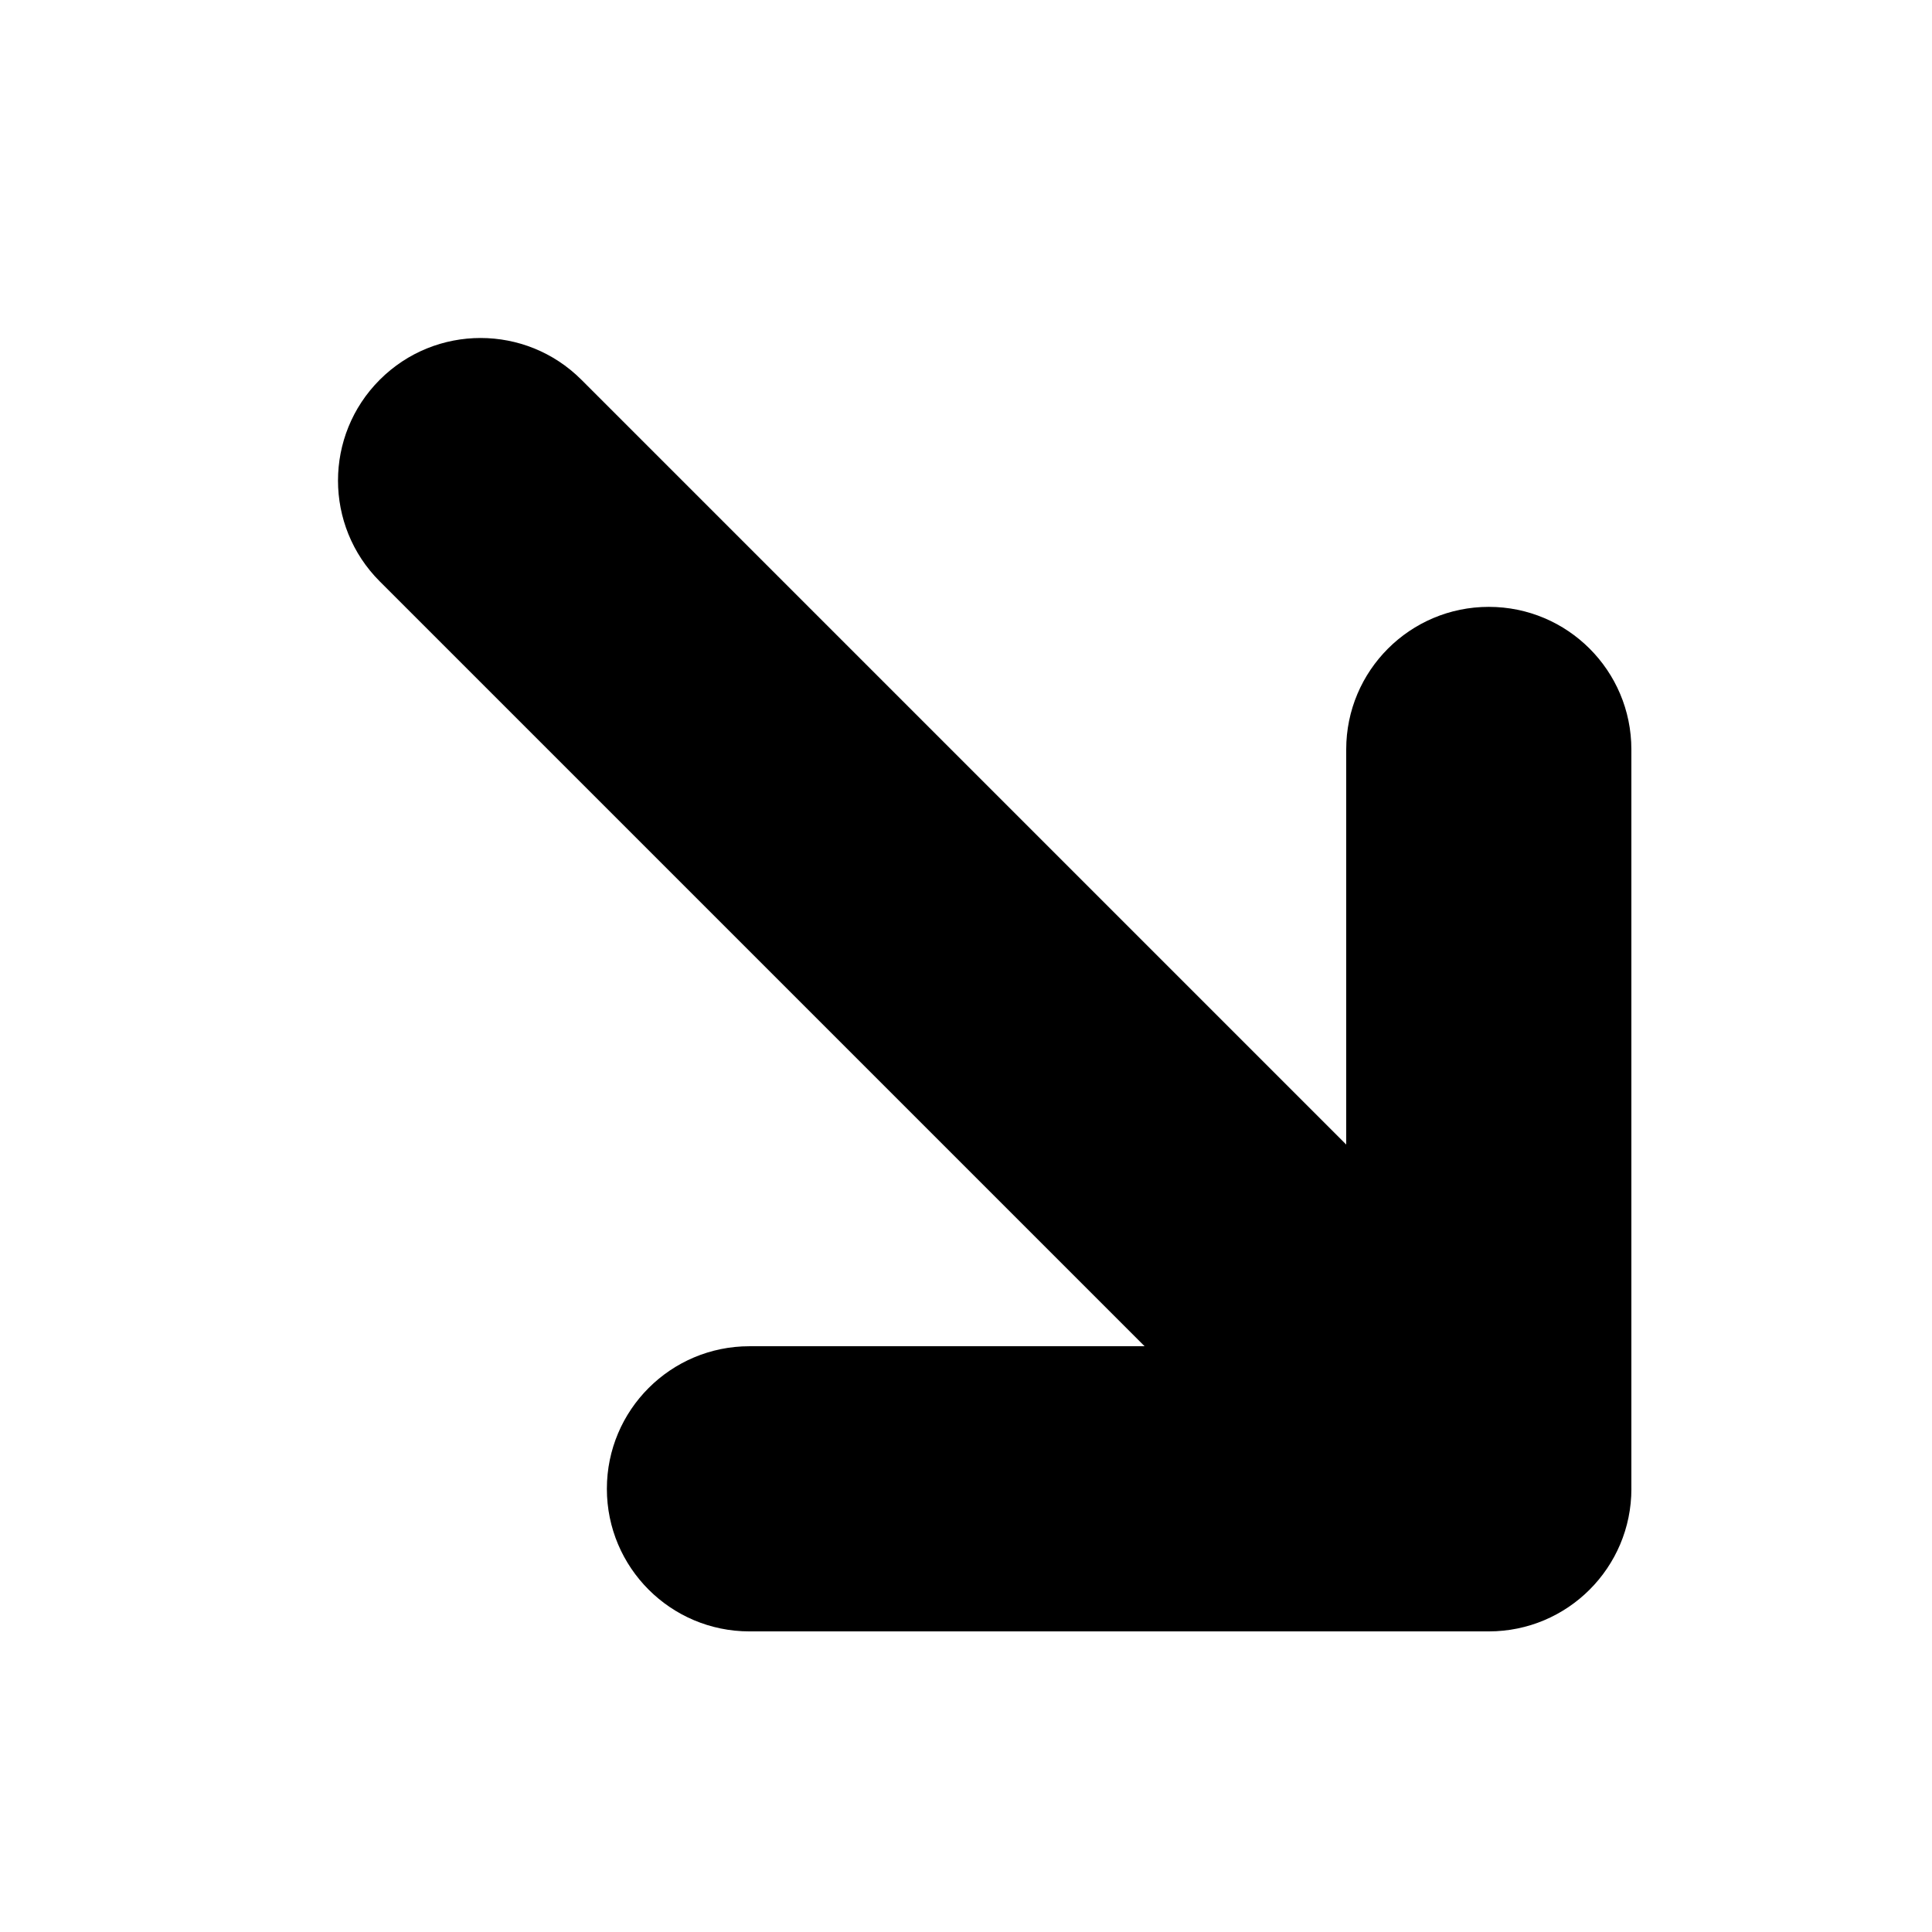 <?xml version="1.0" encoding="UTF-8"?>
<!-- Uploaded to: ICON Repo, www.svgrepo.com, Generator: ICON Repo Mixer Tools -->
<svg fill="#000000" width="800px" height="800px" version="1.1" viewBox="144 144 512 512" xmlns="http://www.w3.org/2000/svg">
 <path d="m576.33 538.55v-195.94c0-20.867-16.918-37.785-37.785-37.785s-37.785 16.918-37.785 37.785v104.71l-202.68-202.68c-14.758-14.758-38.684-14.758-53.438 0-14.758 14.758-14.758 38.684 0 53.438l202.68 202.68-104.71 0.008c-20.867 0-37.785 16.918-37.785 37.785s16.918 37.785 37.785 37.785h195.94c20.871-0.004 37.785-16.918 37.785-37.785z"/>
</svg>